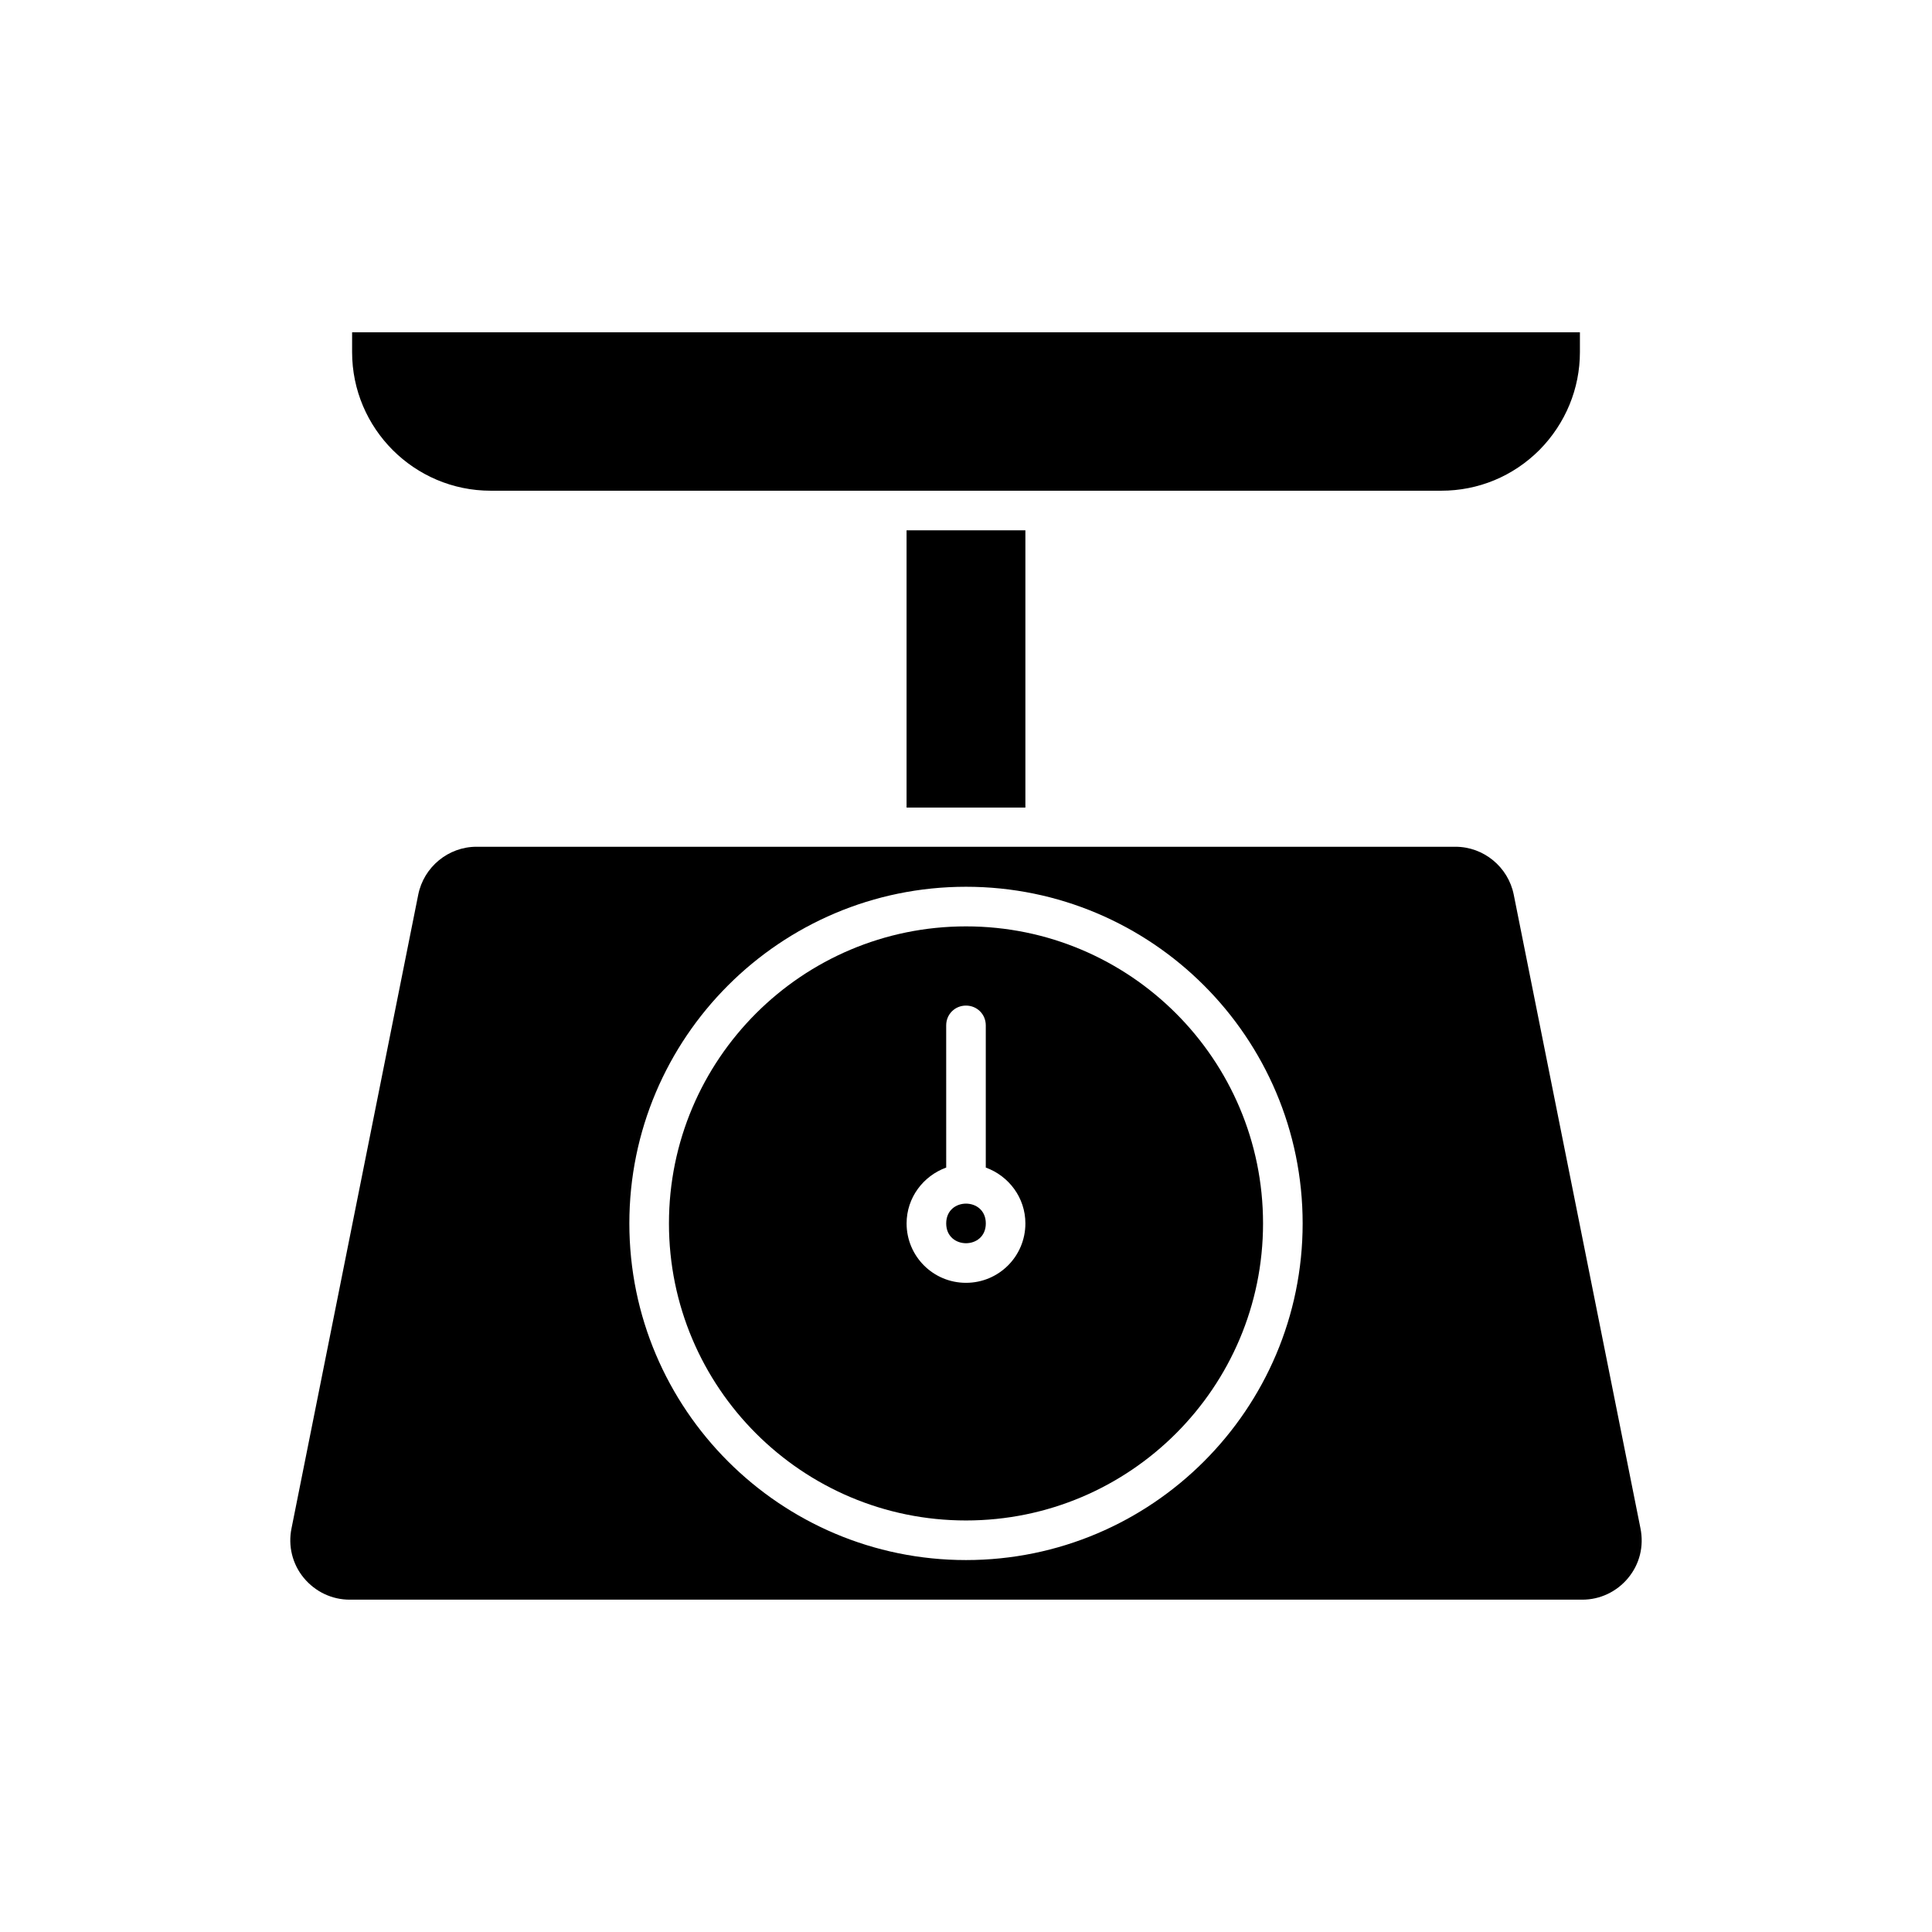 <?xml version="1.0" encoding="UTF-8"?>
<!-- Uploaded to: ICON Repo, www.svgrepo.com, Generator: ICON Repo Mixer Tools -->
<svg fill="#000000" width="800px" height="800px" version="1.1" viewBox="144 144 512 512" xmlns="http://www.w3.org/2000/svg">
 <g>
  <path d="m237.31 237.31c0 20.258 16.48 36.734 36.734 36.734h251.91c9.762 0 18.996-3.777 26.031-10.812 6.926-7.031 10.707-16.27 10.707-25.926v-5.242h-325.38z"/>
  <path d="m384.25 284.54h31.488v73.473h-31.488z"/>
  <path d="m575.49 562.16c3.043-3.672 4.199-8.398 3.254-13.121l-33.586-167.94c-1.469-7.348-7.977-12.699-15.43-12.699h-259.46c-7.453 0-13.961 5.352-15.43 12.699l-33.586 167.94c-0.945 4.617 0.211 9.445 3.254 13.121 3.043 3.672 7.453 5.769 12.176 5.769h326.64c4.723 0 9.133-2.098 12.176-5.769zm-175.49-4.727c-49.227 0-89.215-39.988-89.215-89.215-0.004-49.227 39.988-89.215 89.215-89.215s89.215 39.988 89.215 89.215c0 49.227-39.988 89.215-89.215 89.215z"/>
  <path d="m405.25 468.22c0 6.996-10.496 6.996-10.496 0s10.496-6.996 10.496 0"/>
  <path d="m400 389.5c-43.453 0-78.719 35.266-78.719 78.719-0.004 43.453 35.266 78.719 78.719 78.719s78.719-35.266 78.719-78.719-35.266-78.719-78.719-78.719zm0 94.461c-8.711 0-15.742-7.031-15.742-15.742 0-6.824 4.41-12.594 10.496-14.801l-0.004-37.68c0-2.938 2.309-5.246 5.246-5.246s5.246 2.309 5.246 5.246v37.68c6.086 2.203 10.496 7.977 10.496 14.801 0.004 8.711-7.027 15.742-15.738 15.742z"/>
 </g>
</svg>